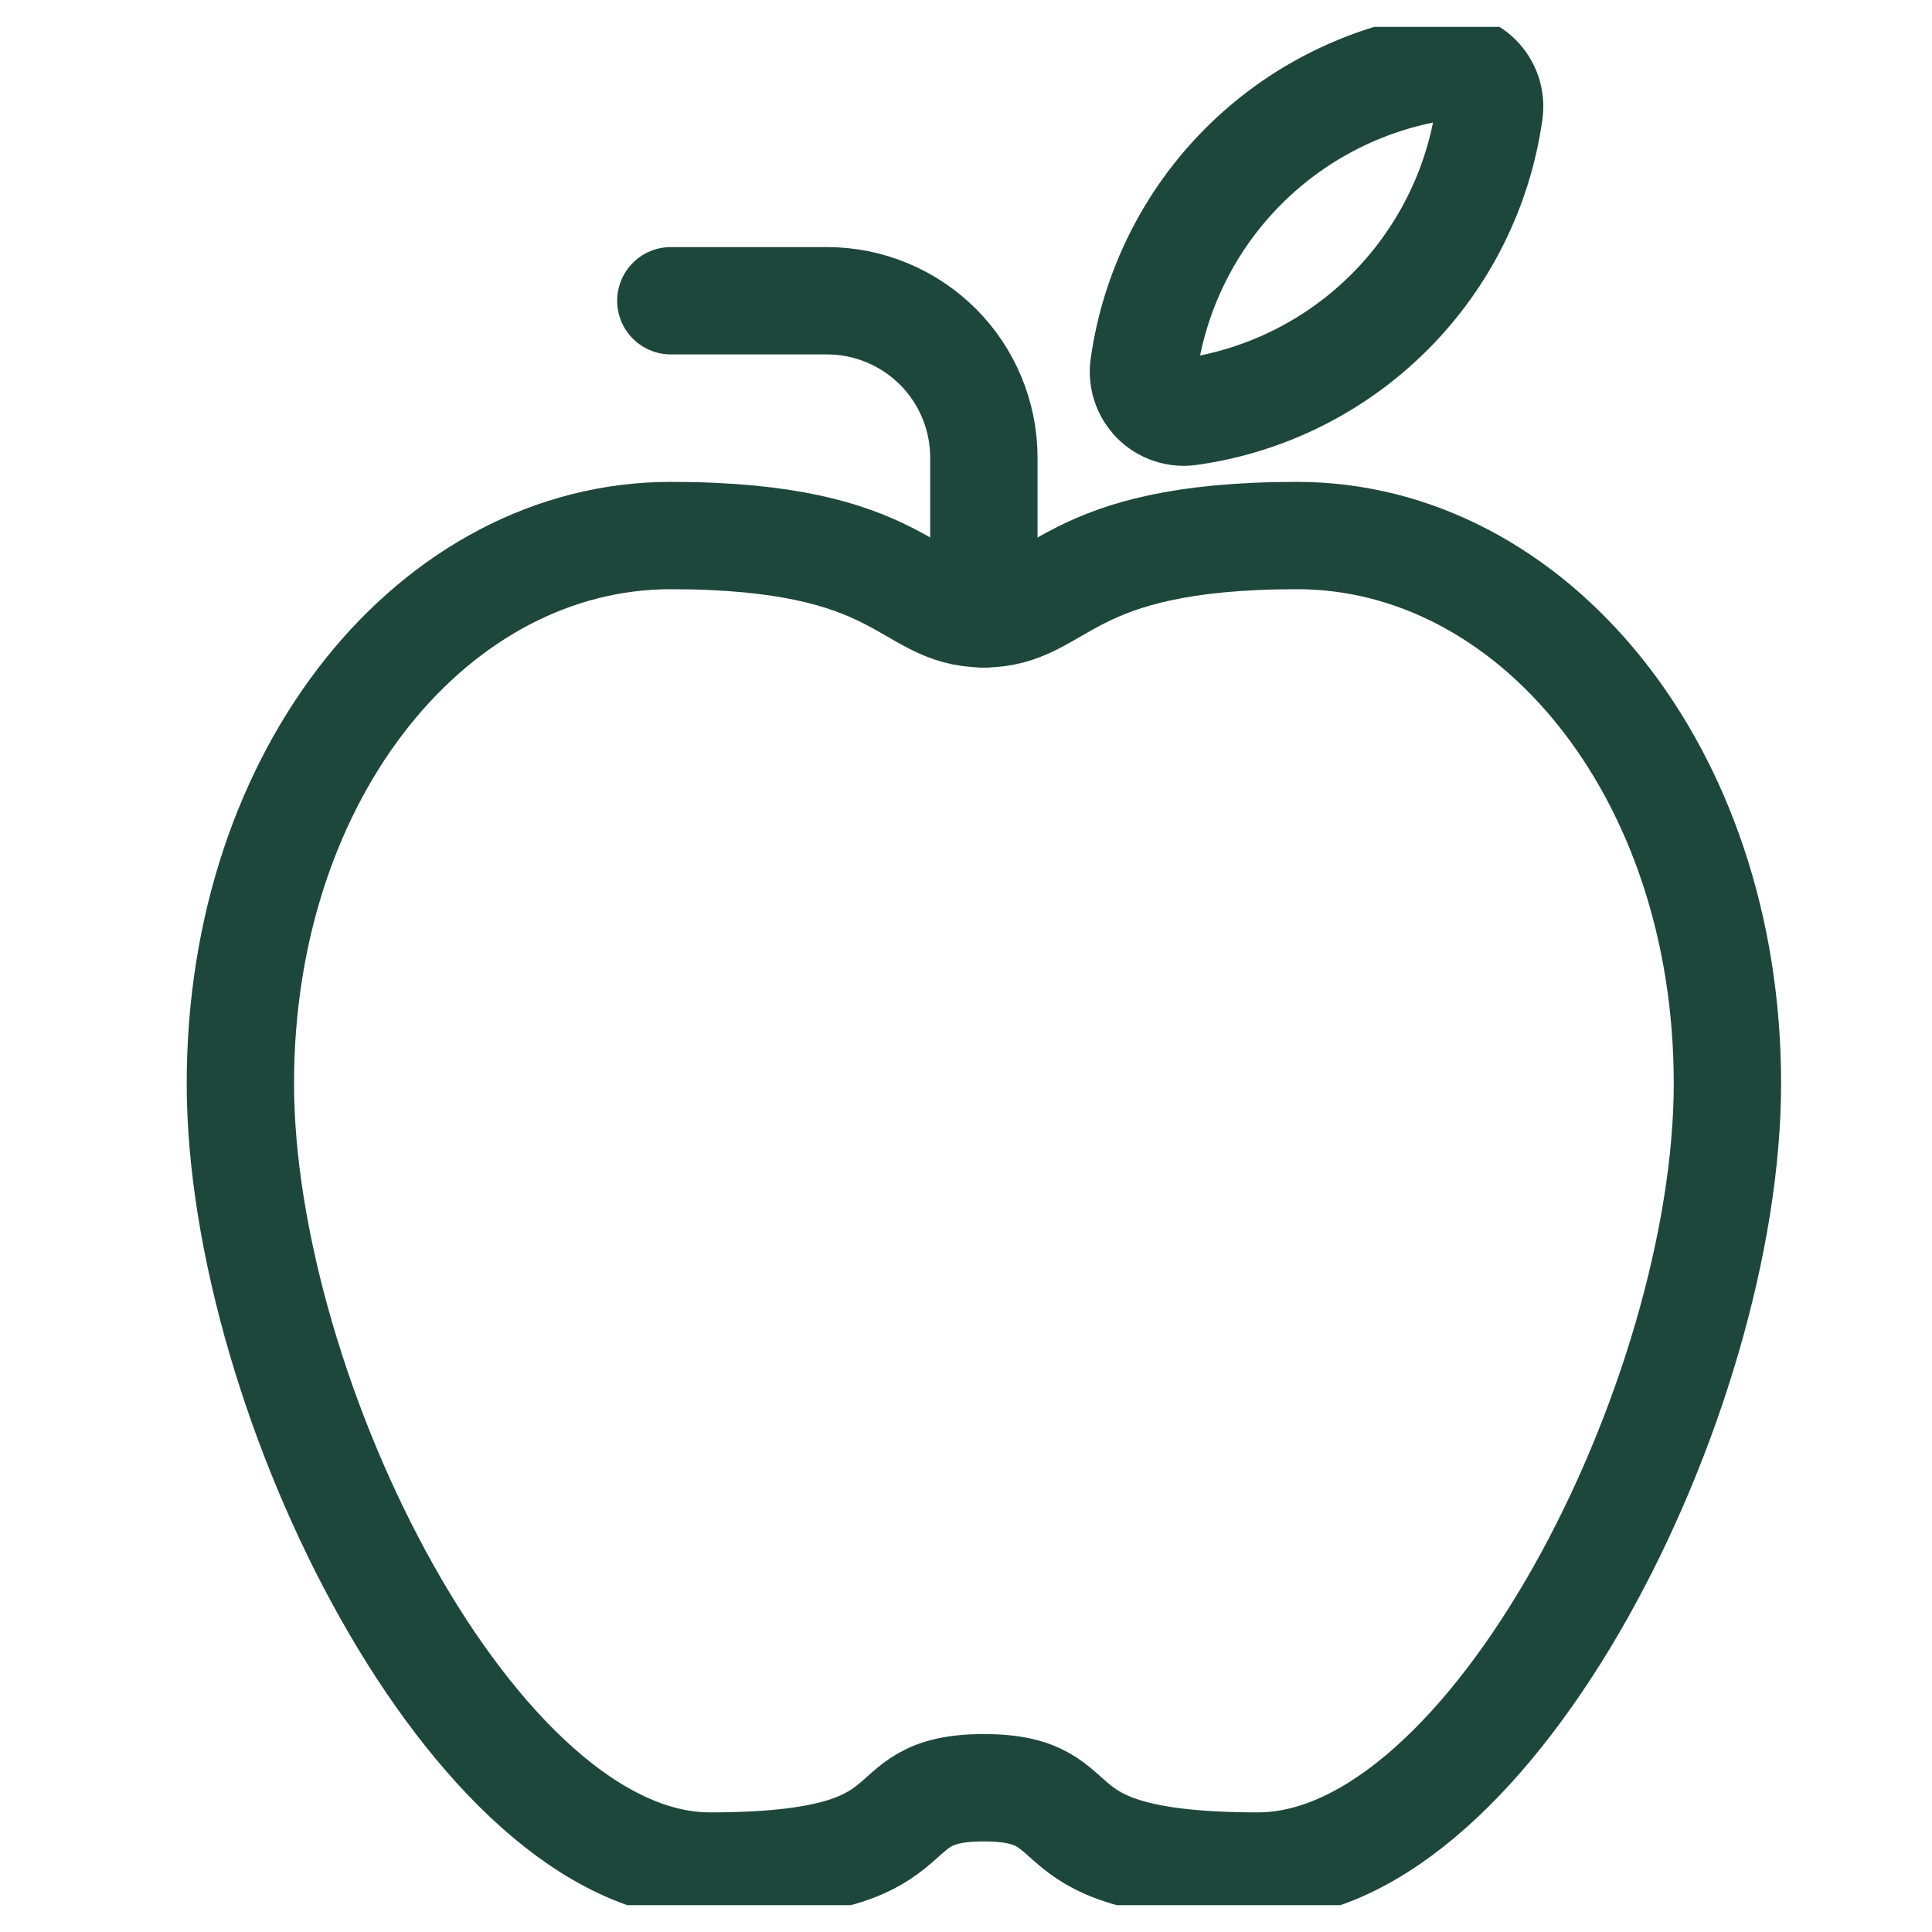 <svg xmlns="http://www.w3.org/2000/svg" width="36" height="36" viewBox="0 0 36 36" fill="none"><g clip-path="url(#clip0_13059_126)"><path d="M18.333 33.312C20.521 33.312 19.063 34.771 23.438 34.771C27.813 34.771 32.188 26.021 32.188 20.188C32.188 14.354 28.542 9.979 24.167 9.979C19.792 9.979 19.792 11.438 18.333 11.438C16.875 11.438 16.875 9.979 12.5 9.979C8.125 9.979 4.479 14.354 4.479 20.188C4.479 26.021 8.854 34.771 13.229 34.771C17.604 34.771 16.146 33.312 18.333 33.312Z" stroke="#1E473B" stroke-width="2" stroke-linecap="round" stroke-linejoin="round"></path><path d="M18.333 11.438V8.521C18.331 7.748 18.023 7.007 17.477 6.461C16.93 5.915 16.189 5.606 15.417 5.604H12.5" stroke="#1E473B" stroke-width="2" stroke-linecap="round" stroke-linejoin="round"></path><path d="M22.166 7.672C23.576 7.474 24.884 6.822 25.891 5.815C26.899 4.808 27.551 3.5 27.75 2.09C27.766 1.974 27.756 1.856 27.719 1.744C27.682 1.633 27.619 1.532 27.537 1.45C27.454 1.367 27.353 1.305 27.242 1.268C27.131 1.231 27.012 1.22 26.897 1.236C25.486 1.435 24.179 2.088 23.172 3.095C22.165 4.102 21.513 5.41 21.314 6.82C21.297 6.936 21.308 7.054 21.345 7.165C21.381 7.276 21.444 7.377 21.526 7.46C21.609 7.543 21.71 7.605 21.821 7.642C21.932 7.679 22.05 7.689 22.166 7.672Z" stroke="#1E473B" stroke-width="2" stroke-linecap="round" stroke-linejoin="round"></path></g><defs><clipPath id="clip0_13059_126"><rect width="35" height="35" fill="white" transform="translate(0.833 0.5)"></rect></clipPath></defs></svg>